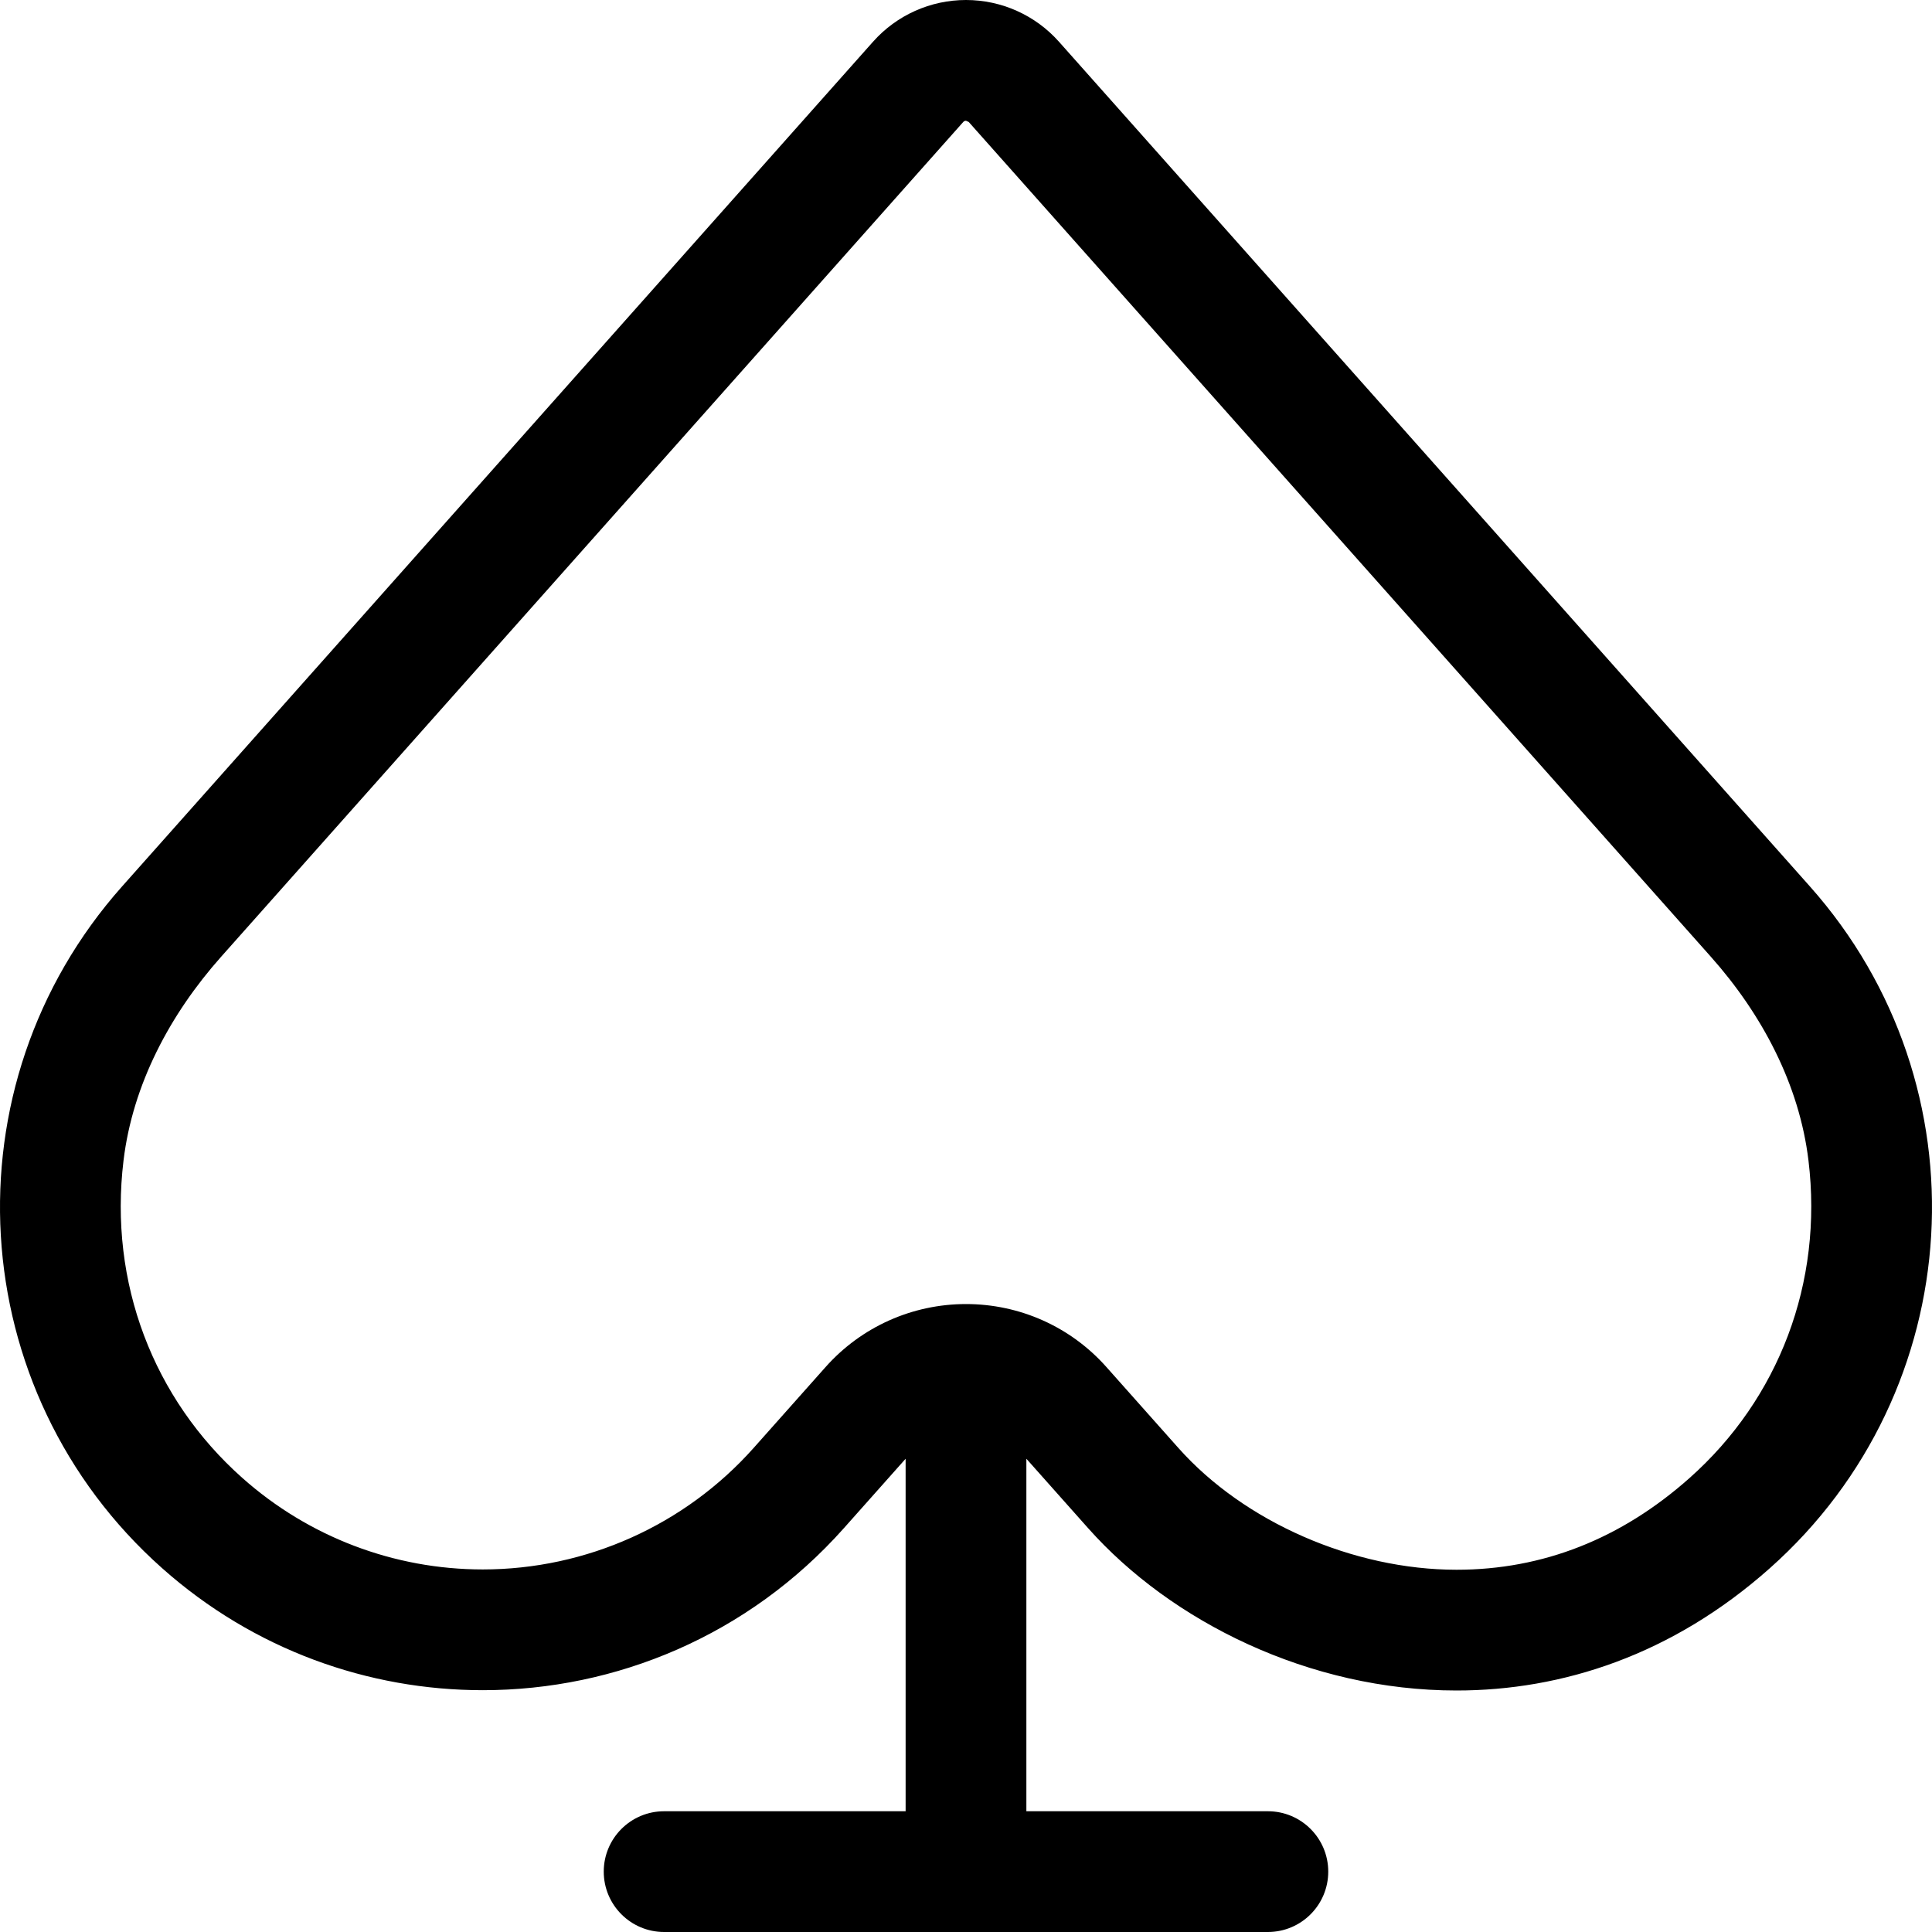 <svg xmlns="http://www.w3.org/2000/svg" viewBox="0 0 512 512"><!-- Font Awesome Pro 6.0.0-alpha2 by @fontawesome - https://fontawesome.com License - https://fontawesome.com/license (Commercial License) --><path d="M479.659 234.928L280.64 11.062C274.384 4.025 265.417 0 255.999 0C246.583 0 237.614 4.025 231.359 11.062L32.339 234.928C-14.63 287.762 -9.88 368.623 42.964 415.584C67.323 437.256 97.689 447.918 127.935 447.918C163.228 447.918 198.36 433.412 223.655 404.961L239.999 386.584V480H175.999C167.163 480 159.999 487.162 159.999 496C159.999 504.836 167.163 512 175.999 512H335.999C344.835 512 351.999 504.836 351.999 496C351.999 487.162 344.835 480 335.999 480H271.999V386.582L288.345 404.961C310.351 429.736 346.984 448 386.003 448C413.952 448 443.122 438.635 469.034 415.584C521.88 368.623 526.63 287.762 479.659 234.928ZM447.765 391.674C429.62 407.816 408.841 416 386.003 416C358.634 416 329.693 403.324 312.257 383.695C302.645 372.888 296.912 366.441 293.174 362.238C283.718 351.605 270.222 345.585 255.994 345.587H255.994C241.769 345.589 228.259 351.631 218.806 362.261C215.182 366.336 209.579 372.637 199.741 383.699C181.536 404.174 155.364 415.918 127.935 415.918C104.429 415.918 81.806 407.309 64.22 391.664C40.621 370.691 28.822 339.961 32.735 307.543C35.173 287.353 45.093 268.744 58.605 253.545L255.275 32.322C255.456 32.117 255.722 32 255.999 32L256.724 32.324L453.399 253.552C466.911 268.751 476.83 287.36 479.266 307.55C483.177 339.966 471.379 370.69 447.765 391.674Z"/></svg>